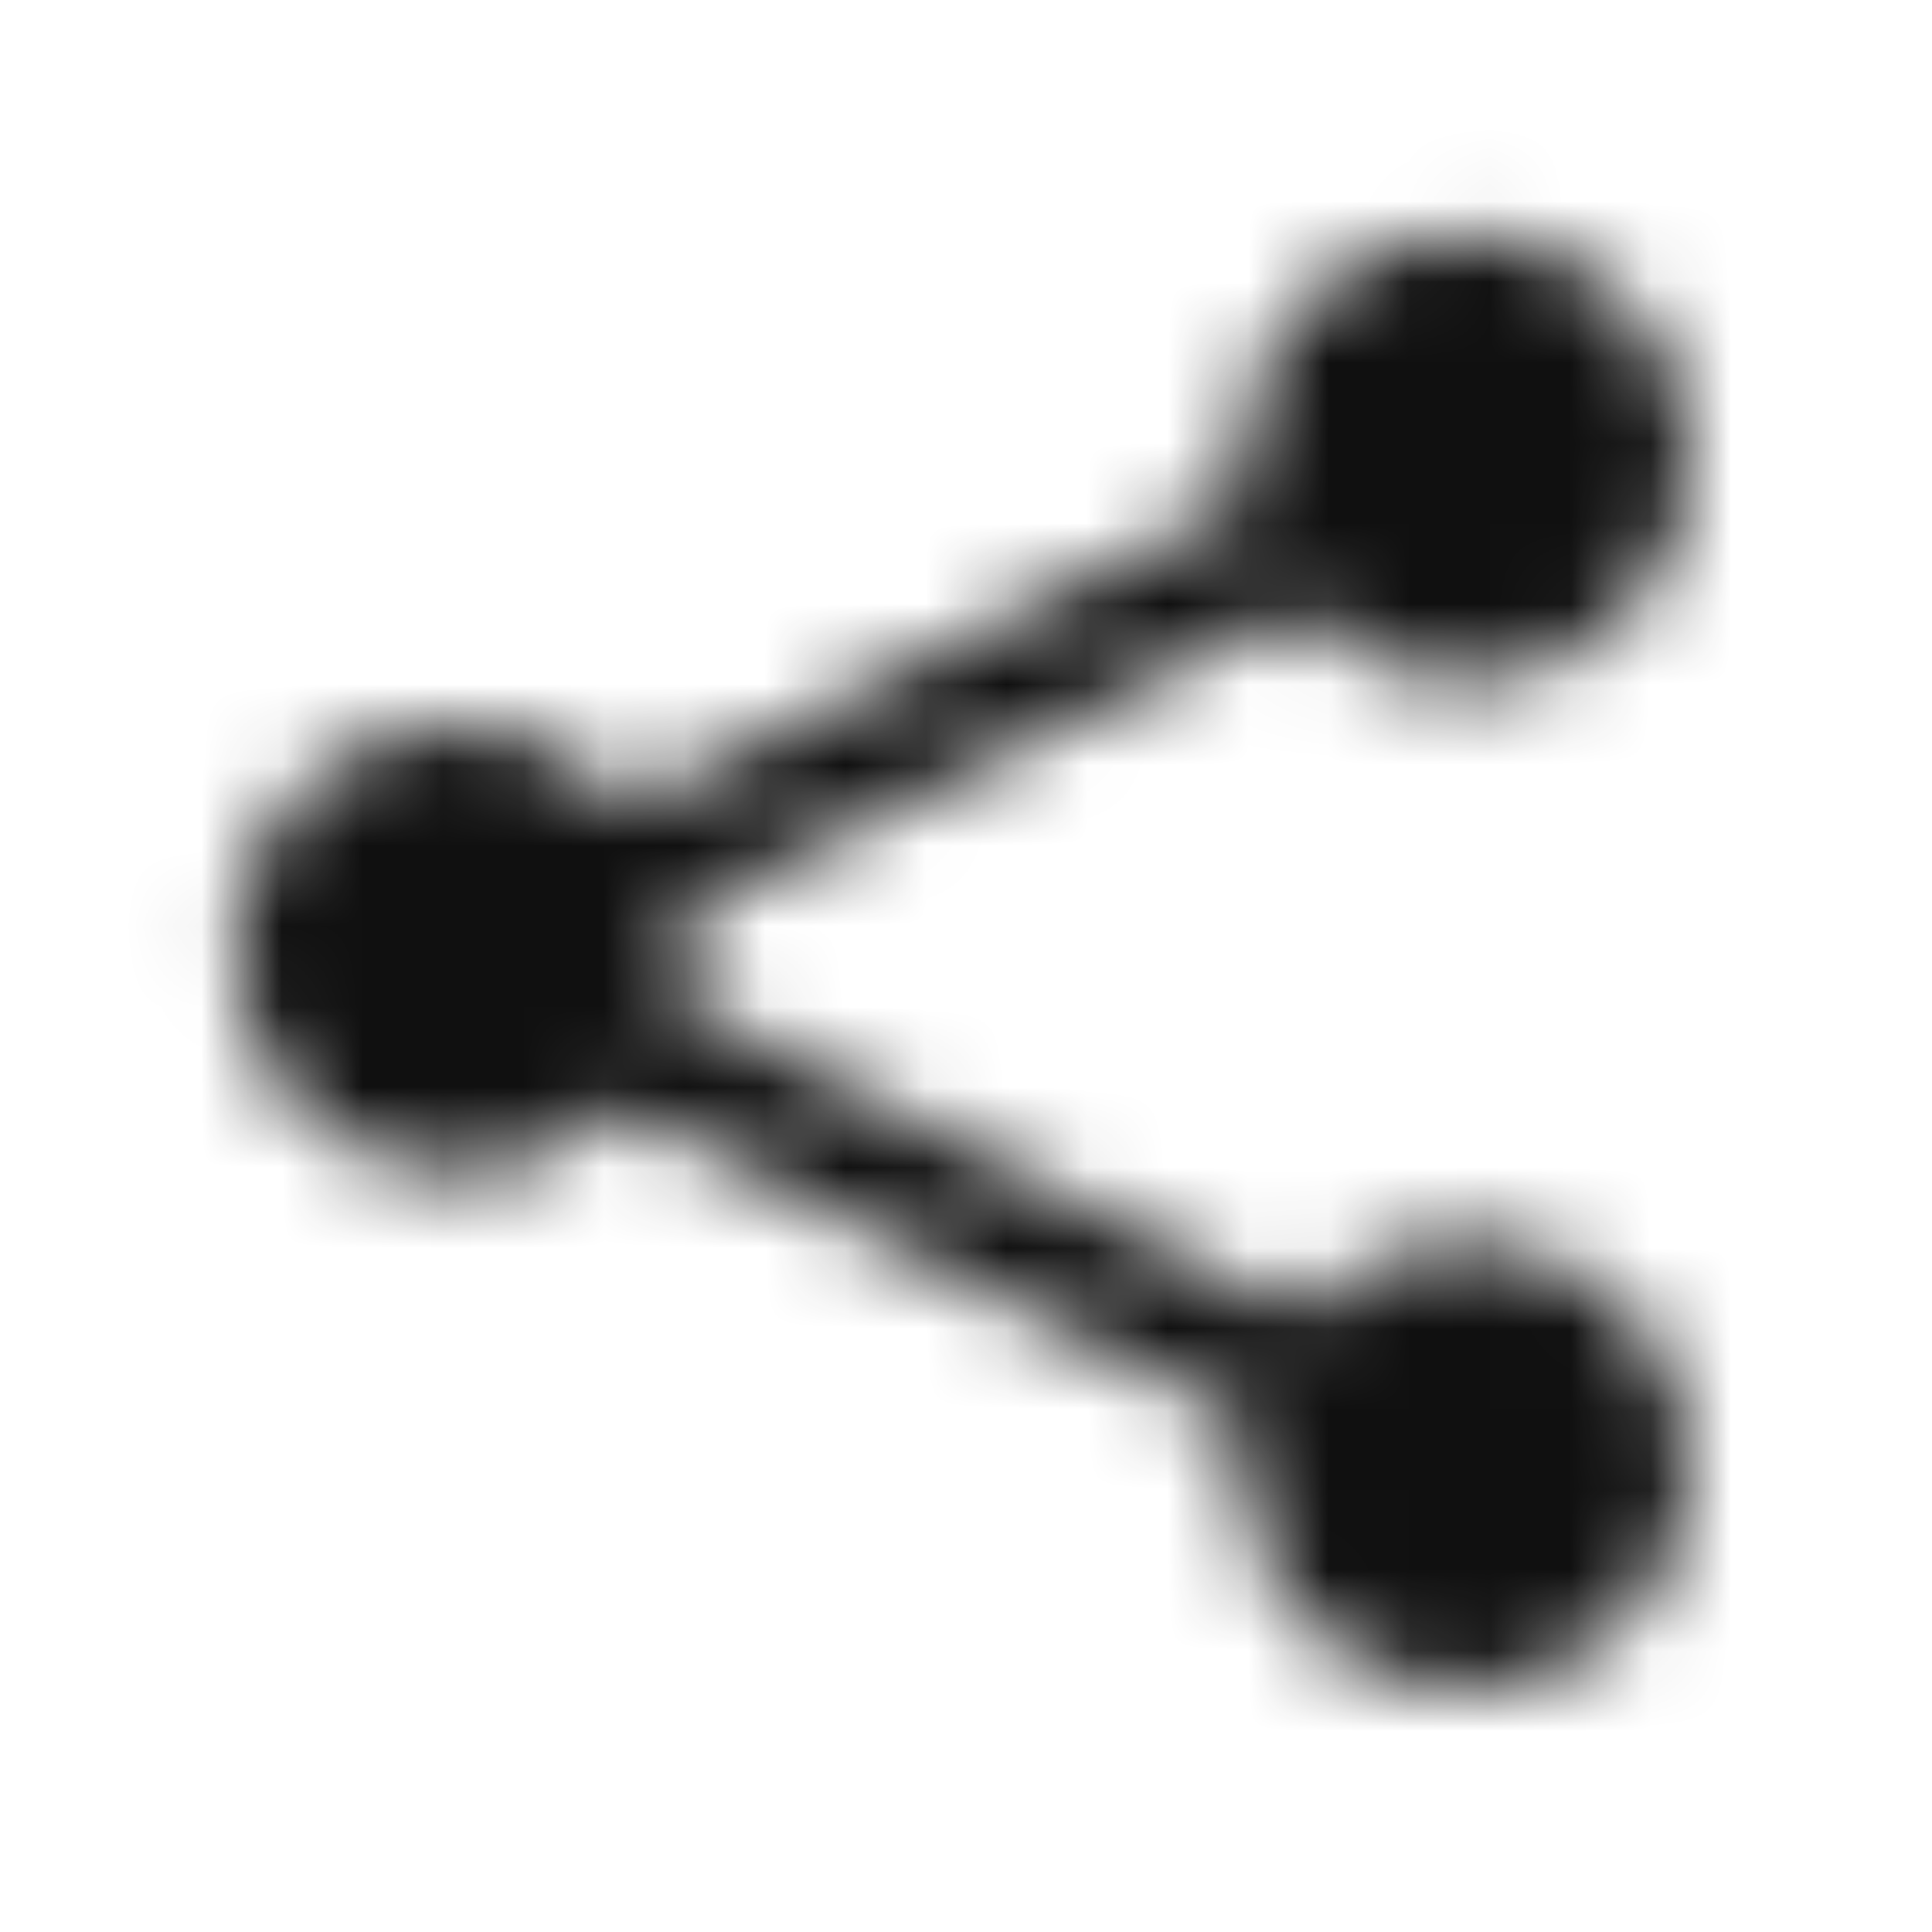 <svg width="24" height="24" viewBox="0 0 24 24" fill="none" xmlns="http://www.w3.org/2000/svg">
<mask id="mask0_2744_13543" style="mask-type:alpha" maskUnits="userSpaceOnUse" x="2" y="2" width="19" height="19">
<path fill-rule="evenodd" clip-rule="evenodd" d="M18.2 8.5C19.746 8.5 21 7.246 21 5.7C21 4.154 19.746 2.9 18.2 2.9C16.654 2.9 15.4 4.154 15.4 5.7C15.4 5.88 15.417 6.056 15.449 6.227L7.844 9.999C7.33 9.388 6.561 9 5.7 9C4.154 9 2.9 10.254 2.9 11.8C2.9 13.346 4.154 14.6 5.7 14.6C6.487 14.6 7.199 14.275 7.708 13.752L15.453 17.655C15.418 17.831 15.4 18.014 15.4 18.2C15.4 19.746 16.654 21 18.2 21C19.746 21 21 19.746 21 18.2C21 16.654 19.746 15.4 18.2 15.4C17.379 15.4 16.641 15.753 16.128 16.316L8.428 12.435C8.475 12.231 8.5 12.018 8.5 11.8C8.5 11.652 8.488 11.507 8.466 11.365L16.116 7.571C16.629 8.141 17.372 8.5 18.2 8.5Z" fill="#101010"/>
</mask>
<g mask="url(#mask0_2744_13543)">
<rect width="24" height="24" fill="#101010"/>
</g>
</svg>
